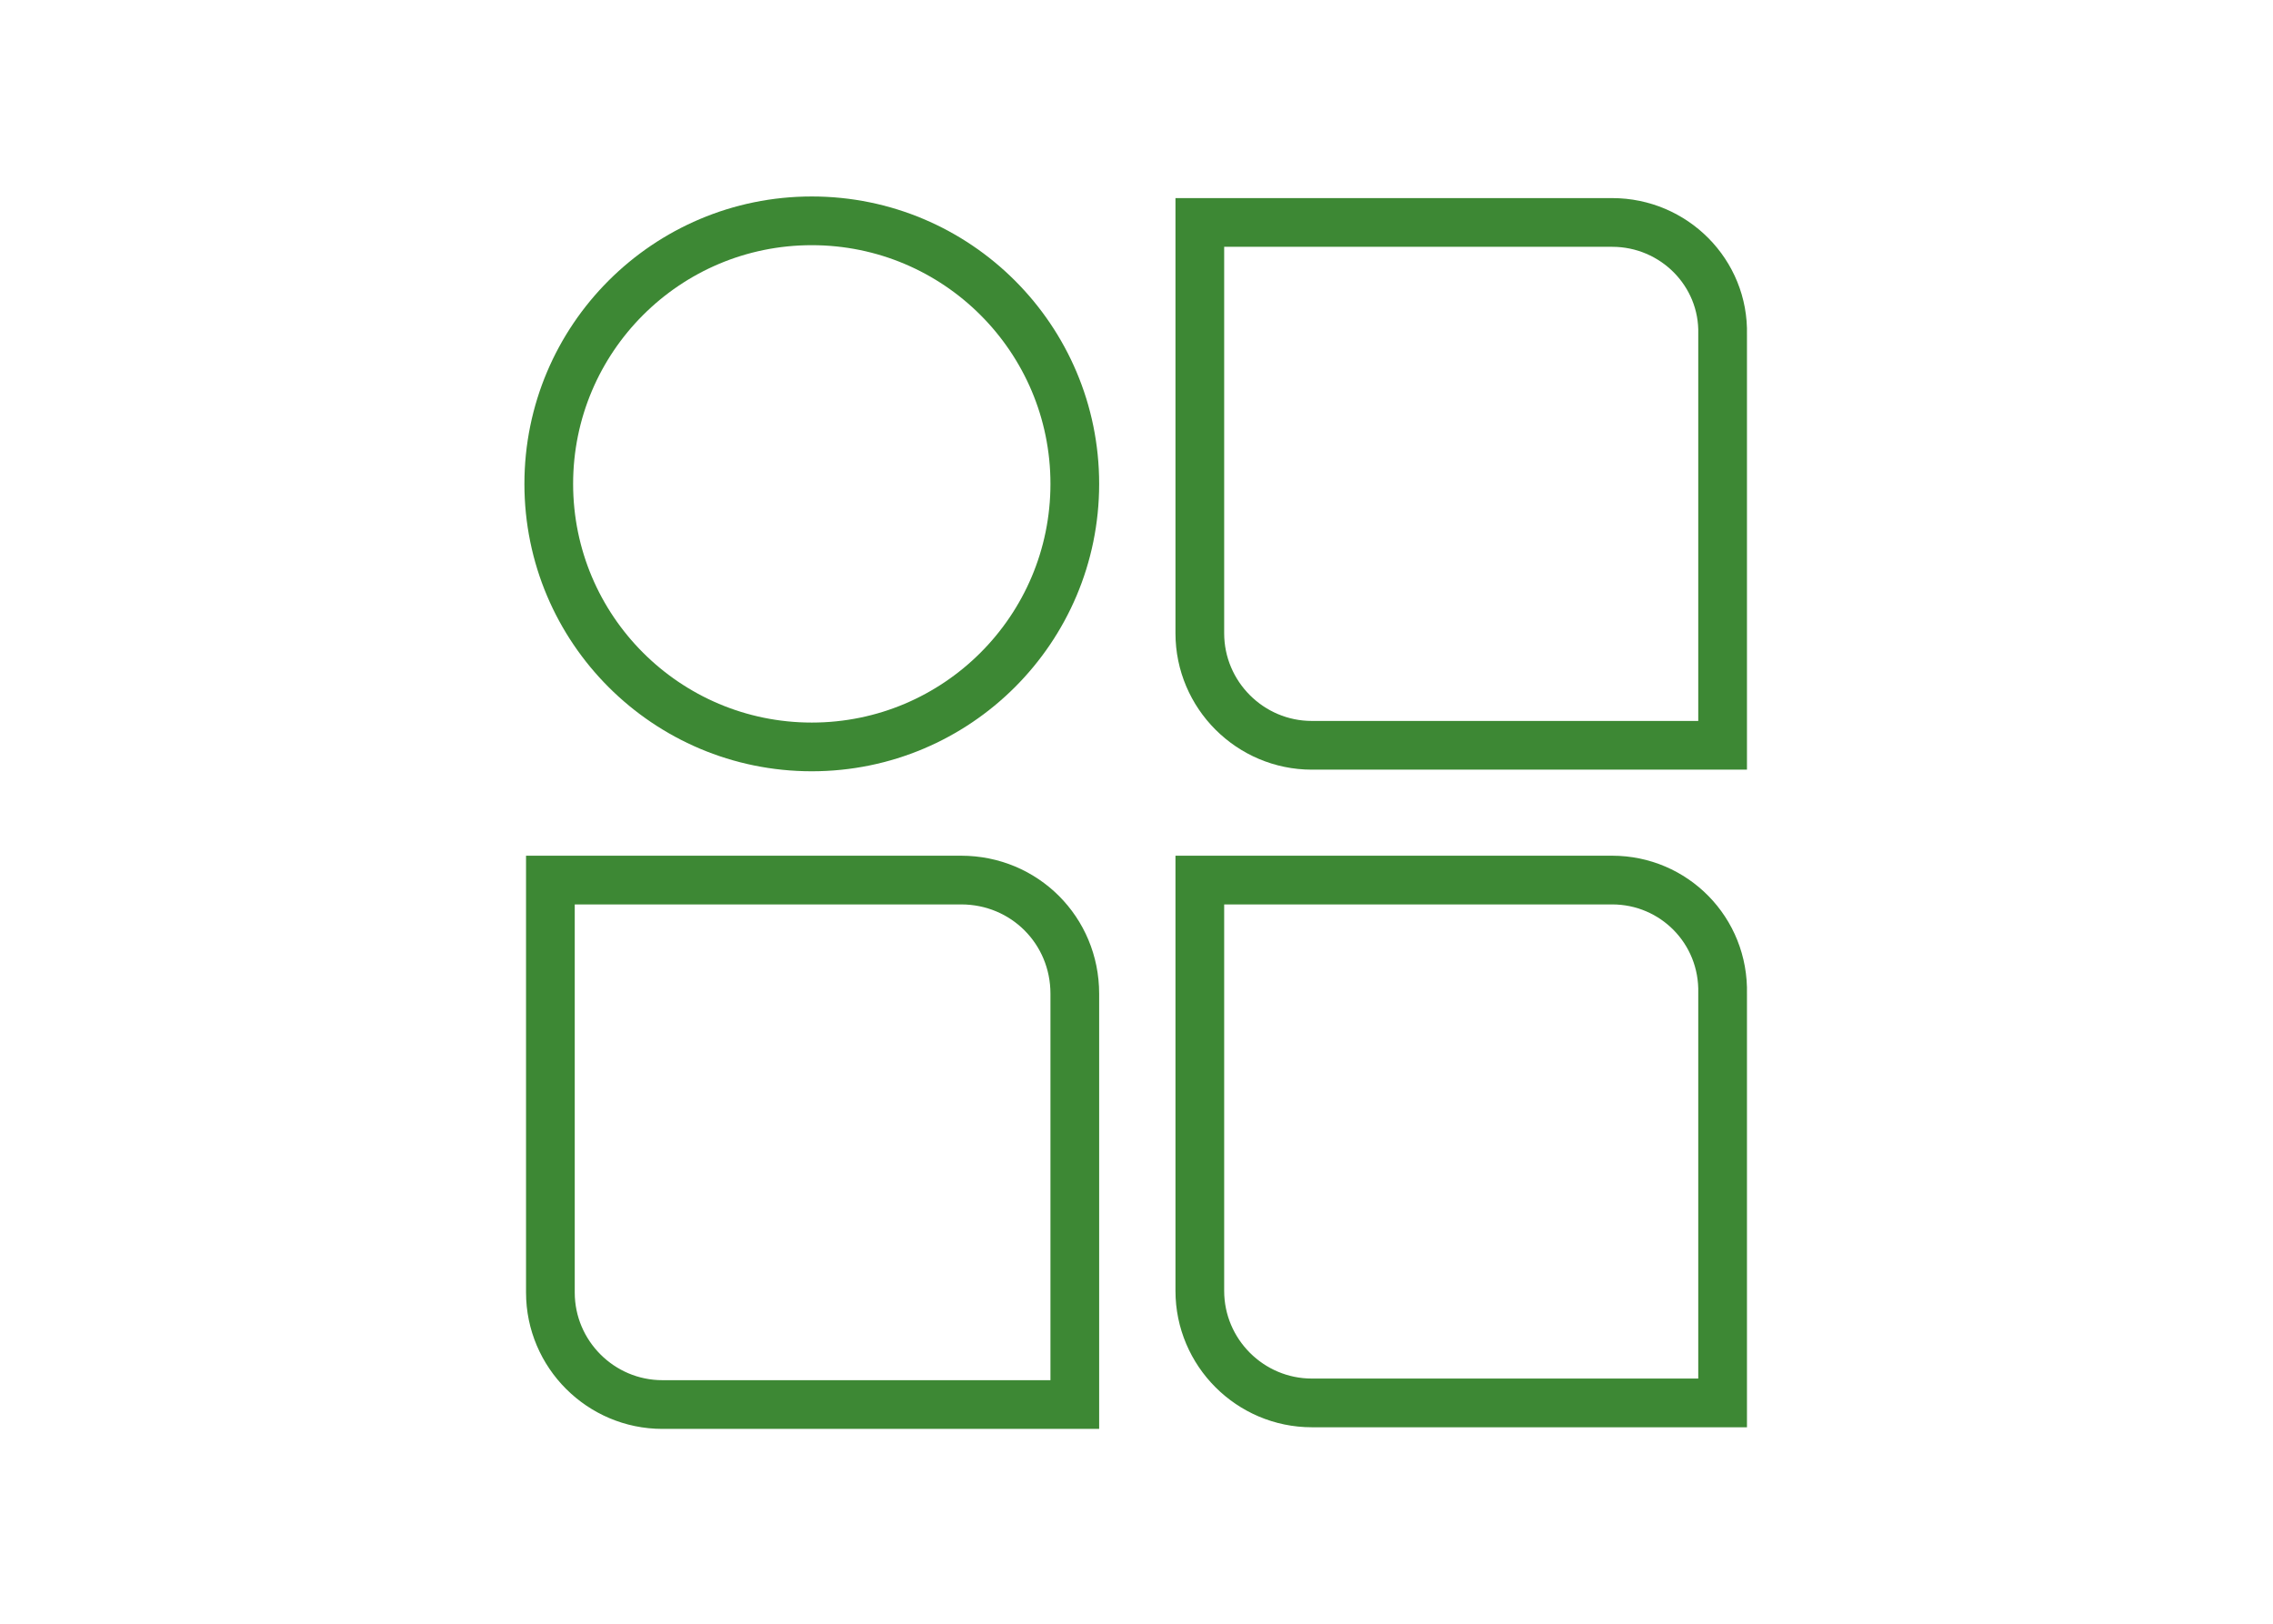 <?xml version="1.0" encoding="utf-8"?>
<!-- Generator: Adobe Illustrator 24.3.2, SVG Export Plug-In . SVG Version: 6.00 Build 0)  -->
<svg version="1.1" id="Layer_1" xmlns="http://www.w3.org/2000/svg" xmlns:xlink="http://www.w3.org/1999/xlink" x="0px" y="0px"
	 width="140px" height="100px" viewBox="0 0 140 100" style="enable-background:new 0 0 140 100;" xml:space="preserve">
<style type="text/css">
	.st0{fill:none;stroke:#3D8834;stroke-width:3;stroke-miterlimit:10;}
</style>
<g>
	<path class="st0" d="M66.2,61.2v25.3H40.8c-3.8,0-6.9-3.1-6.9-6.9V54.2h25.3C63.1,54.2,66.2,57.3,66.2,61.2z M99.3,54.2H73.9v25.3
		c0,3.8,3.1,6.9,6.9,6.9h25.3V61.2C106.2,57.3,103.1,54.2,99.3,54.2z M99.3,13.7H73.9V39c0,3.8,3.1,6.9,6.9,6.9h25.3V20.6
		C106.2,16.8,103.1,13.7,99.3,13.7z"/>
	<circle class="st0" cx="50" cy="29.8" r="16.2"/>
</g>
</svg>
